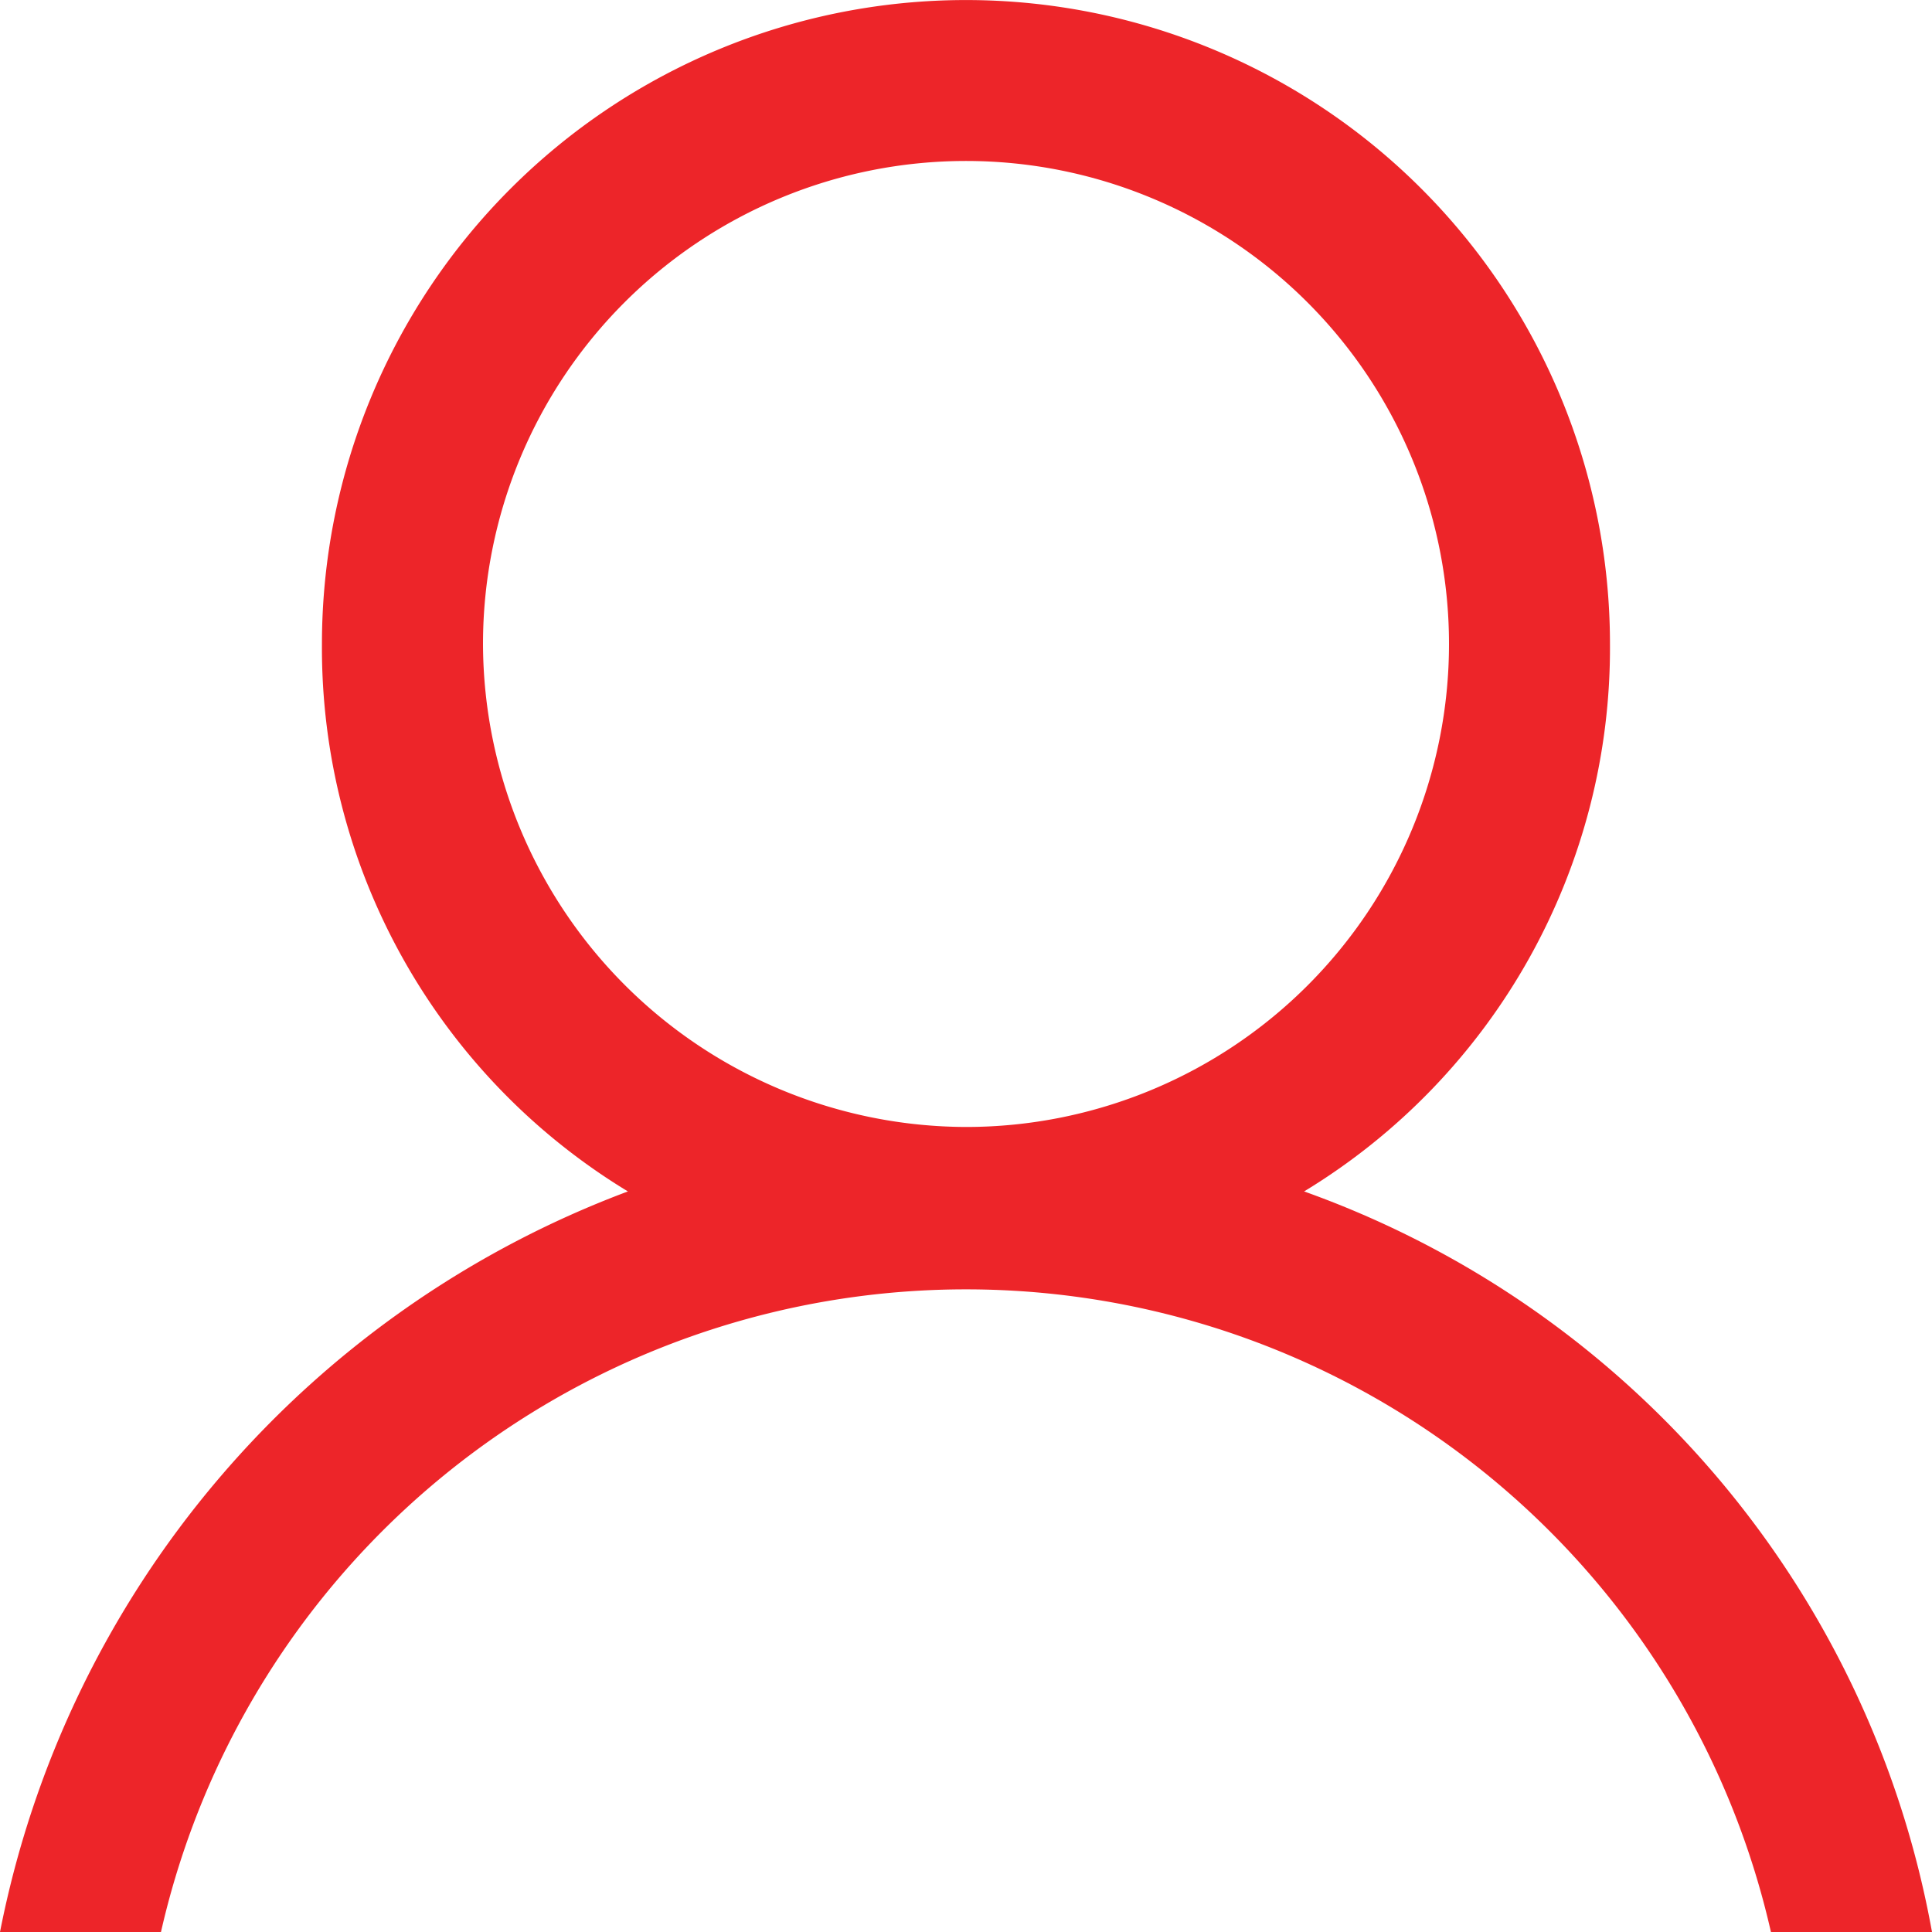 <svg id="Grupo_19932" data-name="Grupo 19932" xmlns="http://www.w3.org/2000/svg" width="22" height="22" viewBox="0 0 22 22">
  <path id="Trazado_23" data-name="Trazado 23" d="M14.85,13.567a7.237,7.237,0,0,0,3.483-6.233,7.333,7.333,0,1,0-14.667,0A7.237,7.237,0,0,0,7.15,13.567,11.337,11.337,0,0,0,0,22H1.833a9.4,9.4,0,0,1,18.333,0H22A11.04,11.04,0,0,0,14.85,13.567ZM5.5,7.333a5.5,5.5,0,1,1,5.5,5.5A5.516,5.516,0,0,1,5.5,7.333Z" fill="#ed2529"/>
</svg>
